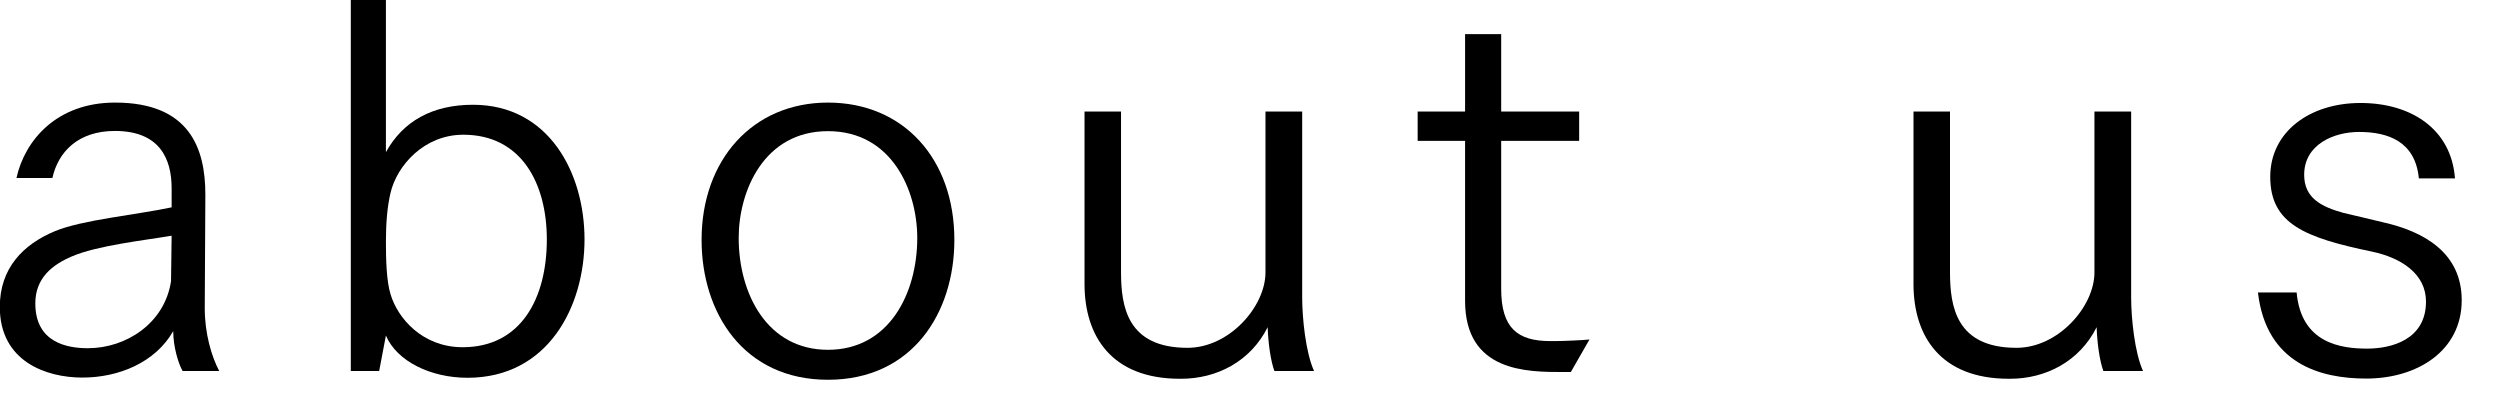 <?xml version="1.0" encoding="UTF-8"?><svg id="_レイヤー_1" xmlns="http://www.w3.org/2000/svg" width="126" height="20" viewBox="0 0 126 20"><defs><style>.cls-1{stroke-width:0px;}</style></defs><path class="cls-1" d="m9.2,18.69c-.21-.36-.47-1.22-.47-2-.91,1.59-2.76,2.34-4.58,2.34s-4.16-.81-4.16-3.56c0-1.95,1.17-3.15,2.78-3.82,1.38-.57,4.03-.81,5.88-1.2v-.96c0-1.51-.62-2.89-2.86-2.89-1.87,0-2.86,1.07-3.15,2.37H.83c.42-1.9,2.03-3.8,4.97-3.8,3.74,0,4.55,2.29,4.55,4.63v.1l-.03,5.49v.16c0,1.25.34,2.42.73,3.15h-1.85Zm-.55-6.81c-1.35.23-3.74.49-5.02,1.04-.99.42-1.85,1.09-1.85,2.37,0,1.98,1.61,2.26,2.65,2.26,1.92,0,3.87-1.25,4.19-3.38l.03-2.29Z"/><path class="cls-1" d="m17.68,0h1.77v7.67c.86-1.56,2.34-2.39,4.39-2.39,3.82,0,5.62,3.43,5.62,6.79s-1.82,6.97-5.9,6.97c-1.85,0-3.56-.83-4.11-2.13l-.34,1.79h-1.43V0Zm5.64,17.5c2.94,0,4.24-2.47,4.24-5.43,0-2.81-1.27-5.28-4.21-5.28-1.98,0-3.35,1.56-3.67,2.94-.16.68-.23,1.51-.23,2.44s.03,2,.23,2.65c.36,1.22,1.61,2.68,3.64,2.68Z"/><path class="cls-1" d="m35.36,12.09c0-4.03,2.57-6.92,6.37-6.92s6.37,2.83,6.37,6.92c0,3.67-2.11,7.05-6.37,7.05s-6.37-3.38-6.37-7.05Zm10.87-.1c0-2.37-1.27-5.38-4.5-5.38s-4.5,3.02-4.5,5.38c0,2.81,1.43,5.64,4.5,5.64s4.5-2.83,4.5-5.64Z"/><path class="cls-1" d="m54.65,5.62h1.85v8.09c0,1.74.31,3.82,3.35,3.82,2.11,0,3.93-2.08,3.93-3.8V5.62h1.85v9.36c0,1.07.18,2.81.6,3.72h-2c-.18-.49-.31-1.35-.34-2.21-.86,1.72-2.55,2.6-4.37,2.6h-.05c-3.46,0-4.81-2.16-4.81-4.78V5.62Z"/><path class="cls-1" d="m73.84,7.1h-2.39v-1.48h2.39V1.72h1.82v3.9h3.93v1.48h-3.93v7.46c0,1.98.83,2.63,2.47,2.63h.29c.39,0,1.46-.05,1.69-.08l-.94,1.64h-.39c-1.82,0-4.94,0-4.94-3.59V7.1Z"/><path class="cls-1" d="m96.43,5.62h1.85v8.09c0,1.74.31,3.82,3.35,3.82,2.11,0,3.93-2.08,3.93-3.8V5.62h1.85v9.36c0,1.07.18,2.81.6,3.72h-2c-.18-.49-.31-1.35-.34-2.21-.86,1.72-2.55,2.6-4.37,2.6h-.05c-3.46,0-4.81-2.16-4.81-4.78V5.62Z"/><path class="cls-1" d="m115.75,14.74c.23,2.57,2.24,2.83,3.56,2.83,1.2,0,2.96-.44,2.96-2.37,0-1.4-1.25-2.21-2.73-2.52-3.35-.7-5.12-1.38-5.12-3.77,0-2.26,1.98-3.72,4.55-3.72s4.58,1.33,4.76,3.8h-1.82c-.18-1.87-1.56-2.34-3.02-2.34-1.25,0-2.76.62-2.76,2.16,0,1.17.86,1.61,1.98,1.92.57.13,1.43.34,1.98.47,2.11.47,3.98,1.56,3.98,3.93,0,2.57-2.26,3.95-4.81,3.95-2.29,0-5.04-.73-5.46-4.34h1.95Z"/></svg>